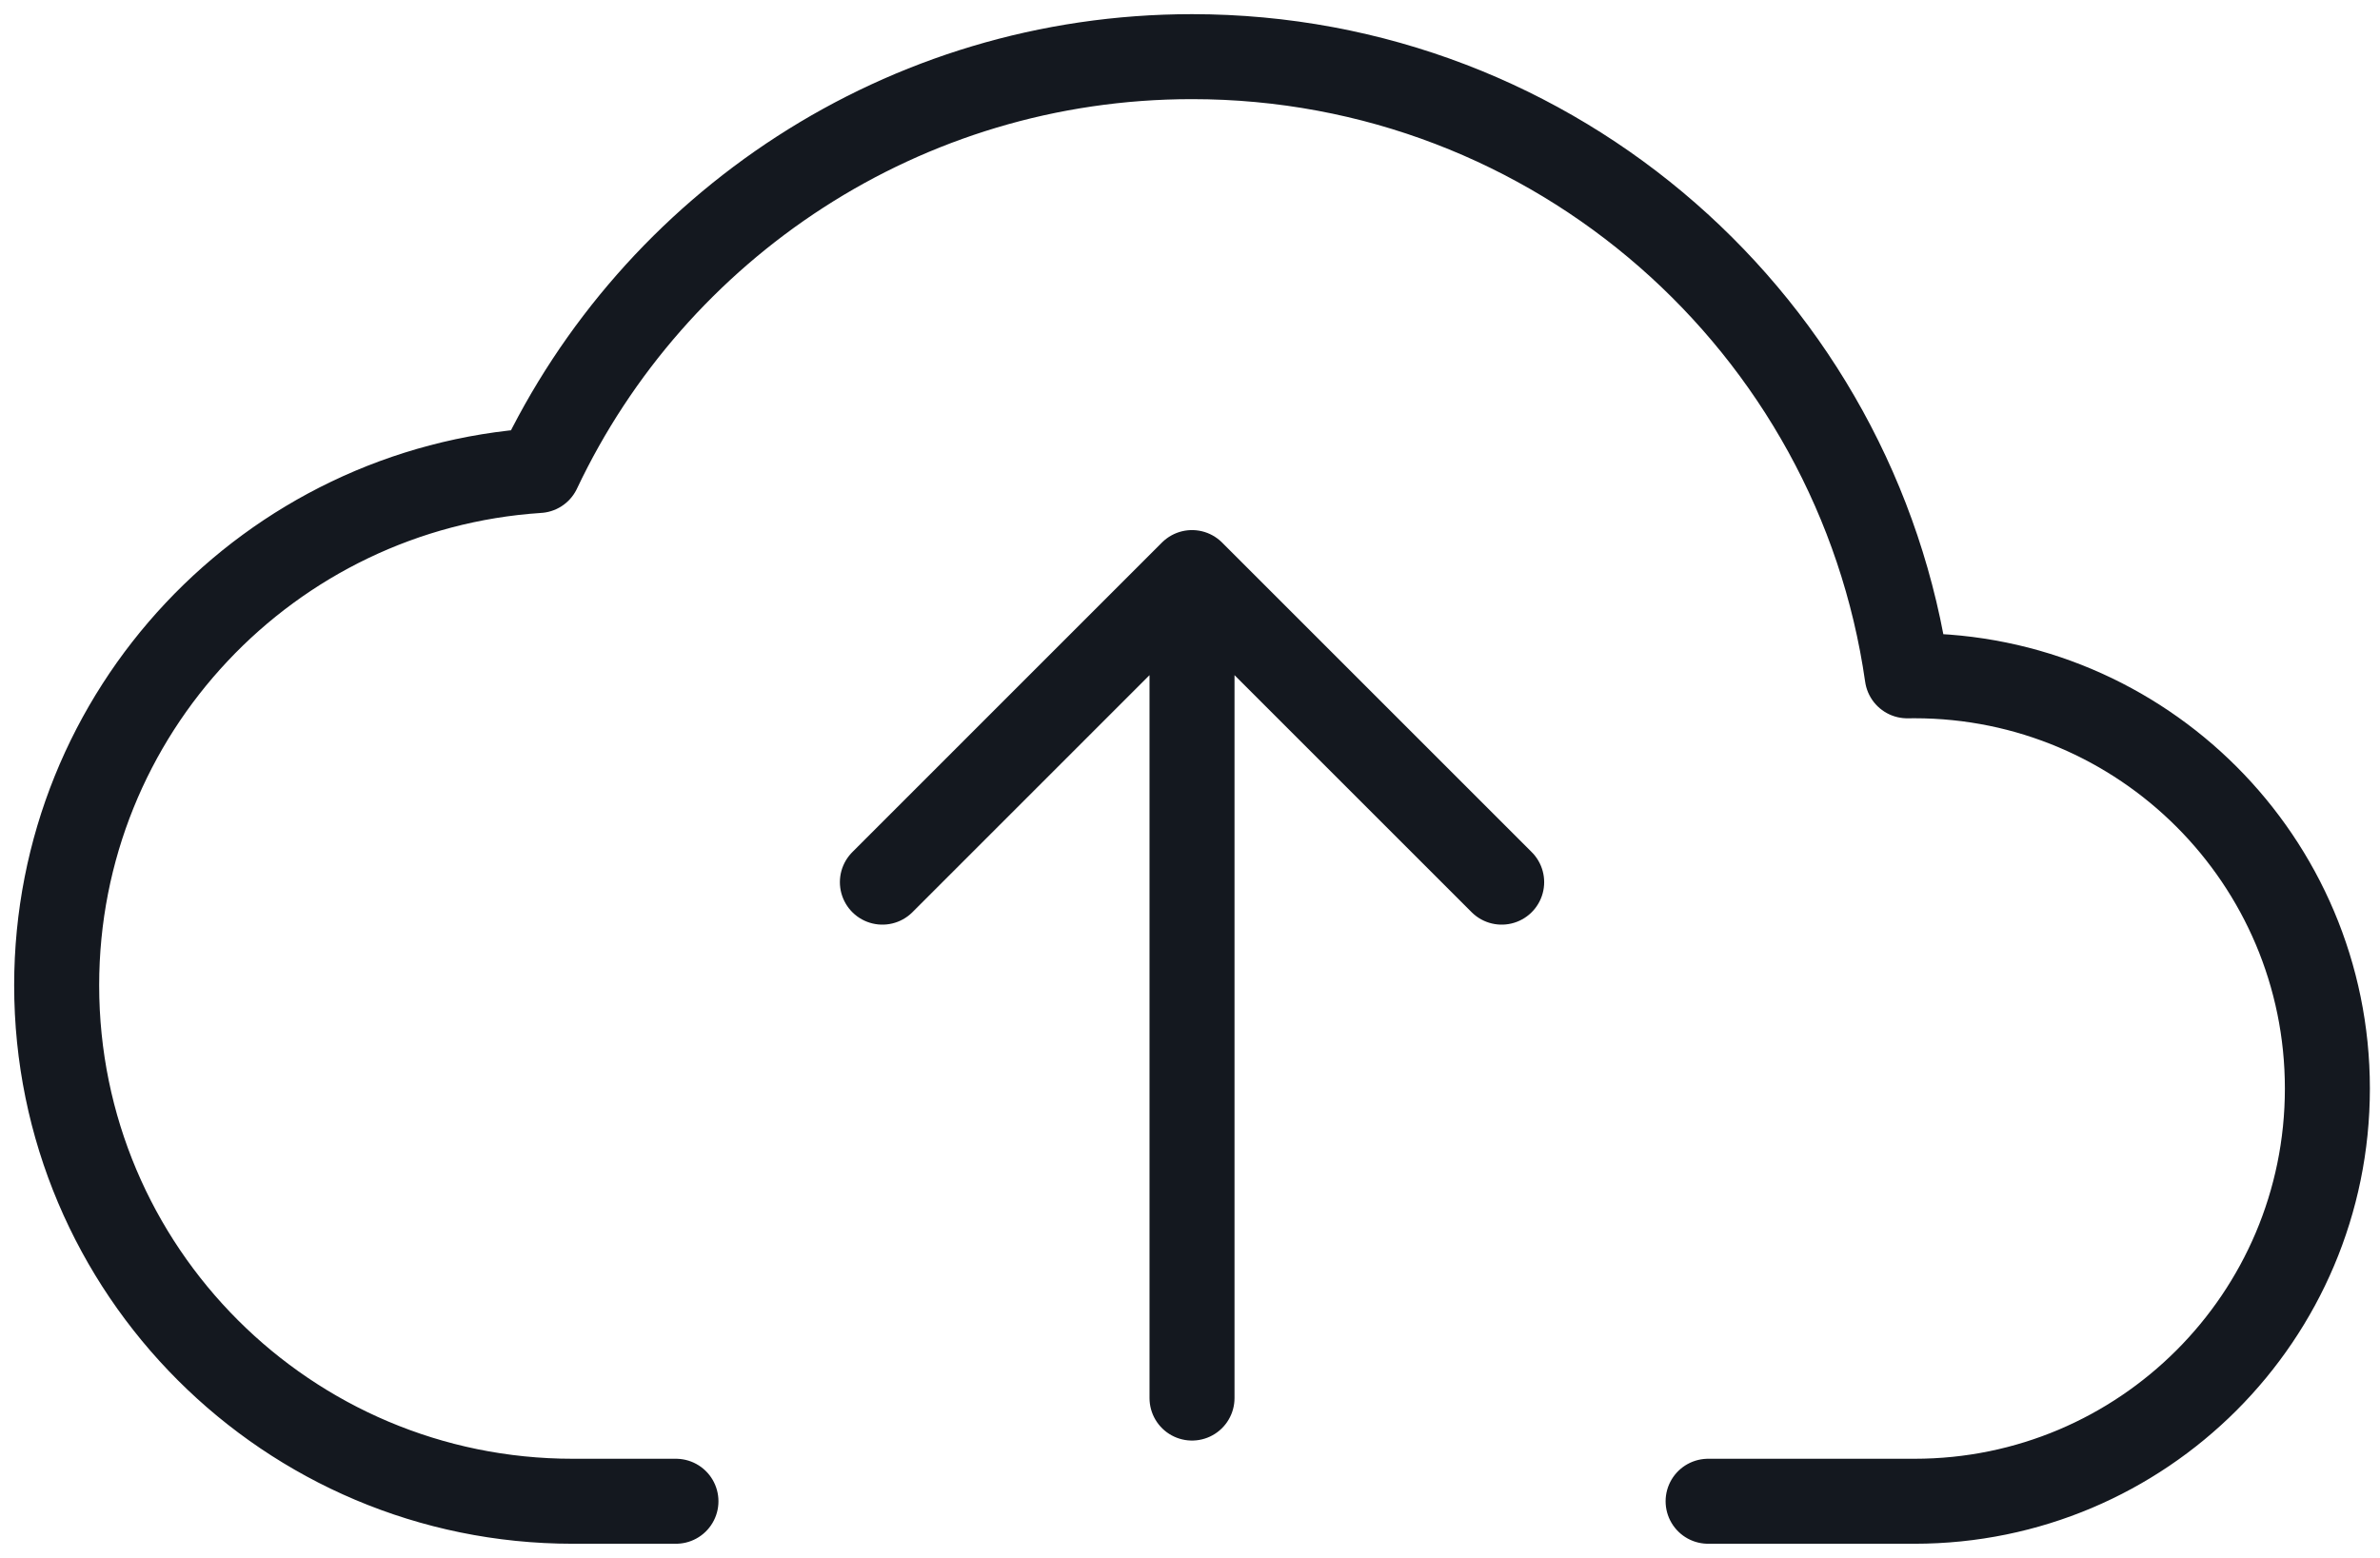 <svg xmlns="http://www.w3.org/2000/svg" width="84" height="55" viewBox="0 0 84 55" fill="none"><path d="M23.857 53H20.214C10.155 53 2 44.845 2 34.786C2 25.132 9.51 17.232 19.007 16.611C23.091 7.974 31.884 2 42.071 2C54.919 2 65.547 11.501 67.314 23.859C67.399 23.858 67.485 23.857 67.572 23.857C75.619 23.857 82.143 30.381 82.143 38.429C82.143 46.476 75.619 53 67.572 53H60.286M53 31.143L42.071 20.214M42.071 20.214L31.143 31.143M42.071 20.214V49.357" stroke="#14181F" stroke-width="3" stroke-linecap="round" stroke-linejoin="round"></path></svg>